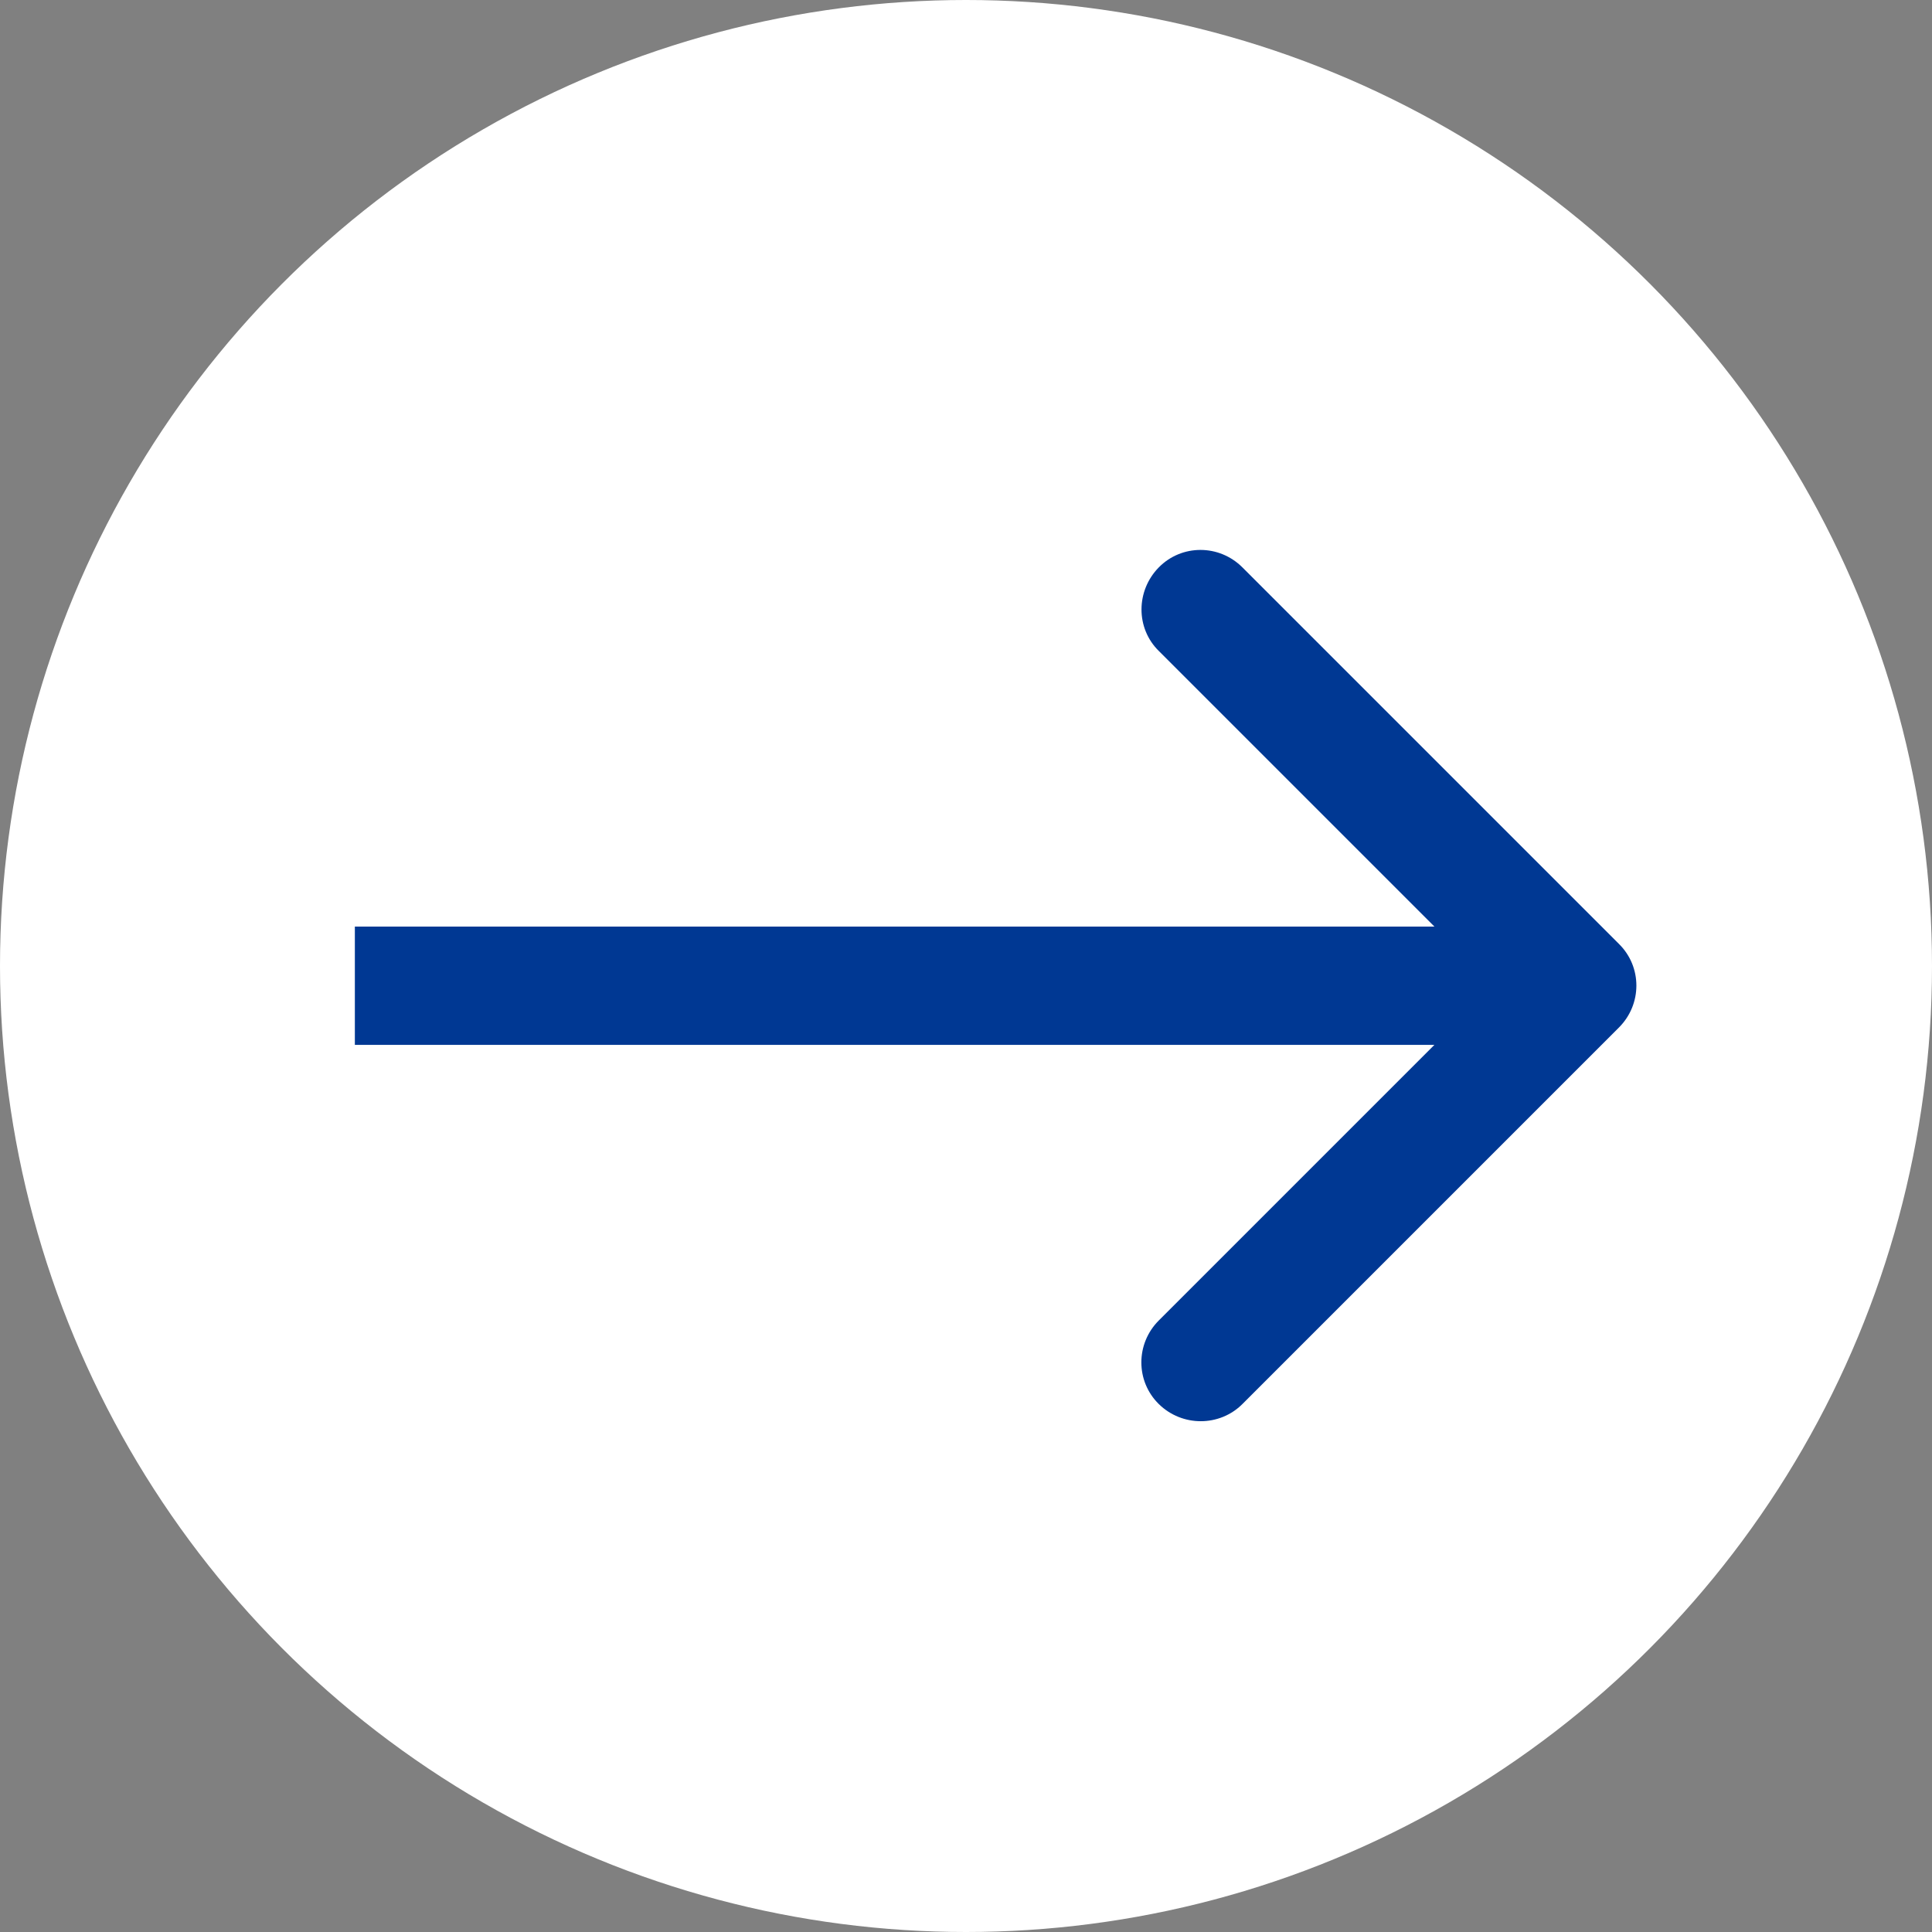 <?xml version="1.0" encoding="UTF-8"?><svg id="_レイヤー_2" xmlns="http://www.w3.org/2000/svg" viewBox="0 0 49 49"><rect x="0" y="0" width="49" height="49" fill="#808080" stroke="none"/><defs><style>.cls-1{fill:#fff;}.cls-1,.cls-2{stroke-width:0px;}.cls-2{fill:#003893;}</style></defs><g id="_レイヤー_1-2"><circle class="cls-1" cx="24.5" cy="24.5" r="24.5"/><path class="cls-2" d="m41.06,26.06c.59-.59.59-1.54,0-2.12l-9.55-9.55c-.59-.59-1.54-.59-2.12,0s-.59,1.54,0,2.12l8.49,8.49-8.49,8.49c-.59.59-.59,1.54,0,2.12.59.58,1.54.58,2.12,0l9.55-9.55Zm-32.06.44h31v-3H9v3Z"/></g></svg>